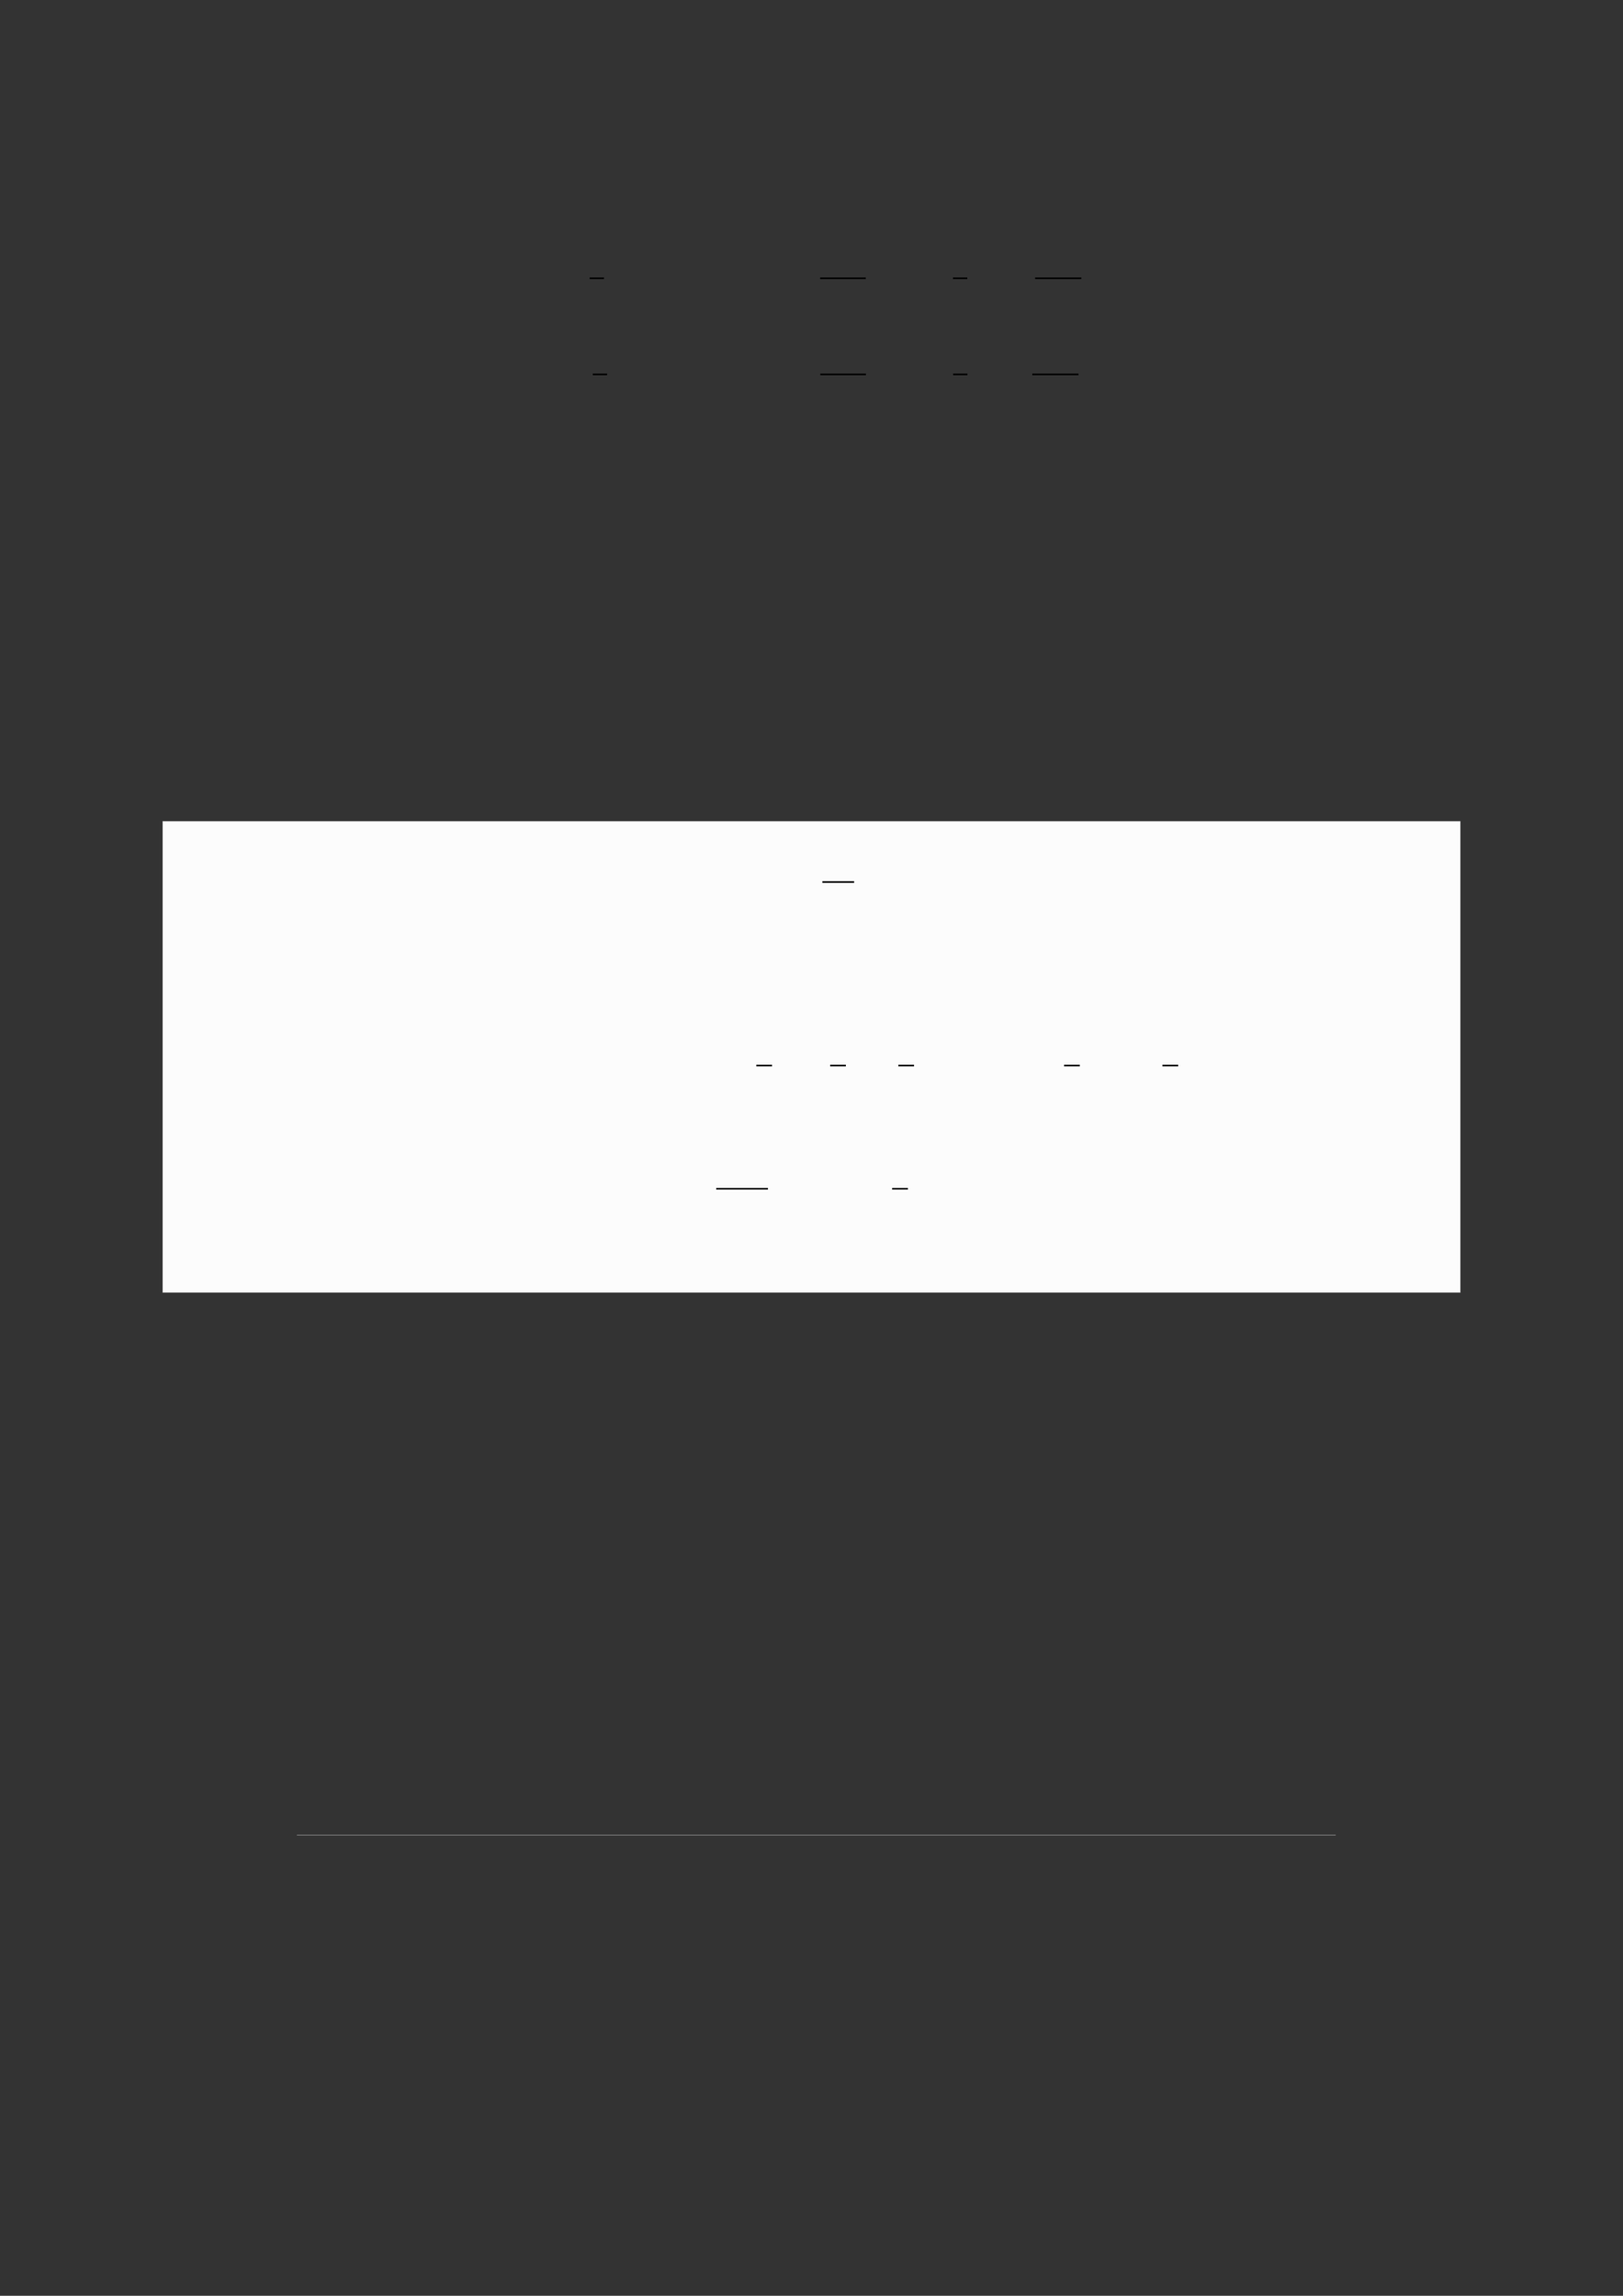 <?xml version="1.0" encoding="UTF-8"?>
<svg xmlns="http://www.w3.org/2000/svg" xmlns:xlink="http://www.w3.org/1999/xlink" width="3307.111" height="4677.167" viewBox="0 0 3307.111 4677.167">
<rect x="0" y="0" width="3307.111" height="4677.167" fill="#333333" stroke="none"/>
<path fill="none" stroke-width="0.588" stroke-linecap="butt" stroke-linejoin="miter" stroke="rgb(0%, 0%, 0%)" stroke-opacity="1" stroke-miterlimit="10" d="M 144.263 -30.04 L 149.513 -30.04 " transform="matrix(5.556, 0, 0, -5.556, 400, 400)"/>
<path fill="none" stroke-width="0.588" stroke-linecap="butt" stroke-linejoin="miter" stroke="rgb(0%, 0%, 0%)" stroke-opacity="1" stroke-miterlimit="10" d="M 228.789 -30.04 L 245.521 -30.04 " transform="matrix(5.556, 0, 0, -5.556, 400, 400)"/>
<path fill="none" stroke-width="0.588" stroke-linecap="butt" stroke-linejoin="miter" stroke="rgb(0%, 0%, 0%)" stroke-opacity="1" stroke-miterlimit="10" d="M 277.503 -30.04 L 282.753 -30.04 " transform="matrix(5.556, 0, 0, -5.556, 400, 400)"/>
<path fill="none" stroke-width="0.588" stroke-linecap="butt" stroke-linejoin="miter" stroke="rgb(0%, 0%, 0%)" stroke-opacity="1" stroke-miterlimit="10" d="M 307.627 -30.04 L 324.574 -30.04 " transform="matrix(5.556, 0, 0, -5.556, 400, 400)"/>
<path fill="none" stroke-width="0.588" stroke-linecap="butt" stroke-linejoin="miter" stroke="rgb(0%, 0%, 0%)" stroke-opacity="1" stroke-miterlimit="10" d="M 145.412 -65.295 L 150.662 -65.295 " transform="matrix(5.556, 0, 0, -5.556, 400, 400)"/>
<path fill="none" stroke-width="0.588" stroke-linecap="butt" stroke-linejoin="miter" stroke="rgb(0%, 0%, 0%)" stroke-opacity="1" stroke-miterlimit="10" d="M 228.847 -65.295 L 245.578 -65.295 " transform="matrix(5.556, 0, 0, -5.556, 400, 400)"/>
<path fill="none" stroke-width="0.588" stroke-linecap="butt" stroke-linejoin="miter" stroke="rgb(0%, 0%, 0%)" stroke-opacity="1" stroke-miterlimit="10" d="M 277.561 -65.295 L 282.811 -65.295 " transform="matrix(5.556, 0, 0, -5.556, 400, 400)"/>
<path fill="none" stroke-width="0.588" stroke-linecap="butt" stroke-linejoin="miter" stroke="rgb(0%, 0%, 0%)" stroke-opacity="1" stroke-miterlimit="10" d="M 306.594 -65.295 L 323.541 -65.295 " transform="matrix(5.556, 0, 0, -5.556, 400, 400)"/>
<path fill-rule="nonzero" fill="rgb(50%, 50%, 50%)" fill-opacity="1" d="M 330.707 2632.875 L 330.707 1673.555 C 330.707 1672.945 331.203 1672.449 331.812 1672.449 L 2975.312 1672.449 C 2975.922 1672.449 2976.418 1672.945 2976.418 1673.555 L 2976.418 2632.875 C 2976.418 2633.488 2975.922 2633.984 2975.312 2633.984 L 331.812 2633.984 C 331.203 2633.984 330.707 2633.488 330.707 2632.875 Z M 330.707 2632.875 "/>
<path fill-rule="nonzero" fill="rgb(98.499%, 98.499%, 98.499%)" fill-opacity="1" d="M 331.812 2632.875 L 331.812 1673.555 L 2975.312 1673.555 L 2975.312 2632.875 Z M 331.812 2632.875 "/>
<path fill="none" stroke-width="0.588" stroke-linecap="butt" stroke-linejoin="miter" stroke="rgb(0%, 0%, 0%)" stroke-opacity="1" stroke-miterlimit="10" d="M 215.225 -262.158 L 226.88 -262.158 " transform="matrix(5.556, 0, 0, -5.556, 479.85, 340.389)"/>
<path fill="none" stroke-width="0.588" stroke-linecap="butt" stroke-linejoin="miter" stroke="rgb(0%, 0%, 0%)" stroke-opacity="1" stroke-miterlimit="10" d="M 191.01 -329.447 L 196.785 -329.447 " transform="matrix(5.556, 0, 0, -5.556, 479.85, 340.389)"/>
<path fill="none" stroke-width="0.588" stroke-linecap="butt" stroke-linejoin="miter" stroke="rgb(0%, 0%, 0%)" stroke-opacity="1" stroke-miterlimit="10" d="M 218.085 -329.447 L 223.86 -329.447 " transform="matrix(5.556, 0, 0, -5.556, 479.85, 340.389)"/>
<path fill="none" stroke-width="0.588" stroke-linecap="butt" stroke-linejoin="miter" stroke="rgb(0%, 0%, 0%)" stroke-opacity="1" stroke-miterlimit="10" d="M 243.089 -329.447 L 248.864 -329.447 " transform="matrix(5.556, 0, 0, -5.556, 479.85, 340.389)"/>
<path fill="none" stroke-width="0.588" stroke-linecap="butt" stroke-linejoin="miter" stroke="rgb(0%, 0%, 0%)" stroke-opacity="1" stroke-miterlimit="10" d="M 303.88 -329.447 L 309.655 -329.447 " transform="matrix(5.556, 0, 0, -5.556, 479.85, 340.389)"/>
<path fill="none" stroke-width="0.588" stroke-linecap="butt" stroke-linejoin="miter" stroke="rgb(0%, 0%, 0%)" stroke-opacity="1" stroke-miterlimit="10" d="M 339.953 -329.447 L 345.728 -329.447 " transform="matrix(5.556, 0, 0, -5.556, 479.85, 340.389)"/>
<path fill="none" stroke-width="0.588" stroke-linecap="butt" stroke-linejoin="miter" stroke="rgb(0%, 0%, 0%)" stroke-opacity="1" stroke-miterlimit="10" d="M 176.318 -374.636 L 195.276 -374.636 " transform="matrix(5.556, 0, 0, -5.556, 479.85, 340.389)"/>
<path fill="none" stroke-width="0.588" stroke-linecap="butt" stroke-linejoin="miter" stroke="rgb(0%, 0%, 0%)" stroke-opacity="1" stroke-miterlimit="10" d="M 240.833 -374.636 L 246.608 -374.636 " transform="matrix(5.556, 0, 0, -5.556, 479.85, 340.389)"/>
<path fill="none" stroke-width="0.299" stroke-linecap="butt" stroke-linejoin="miter" stroke="rgb(50%, 50%, 50%)" stroke-opacity="1" stroke-miterlimit="10" d="M 36.896 -600.908 L 417.876 -600.908 " transform="matrix(5.556, 0, 0, -5.556, 400, 400)"/>
</svg>
